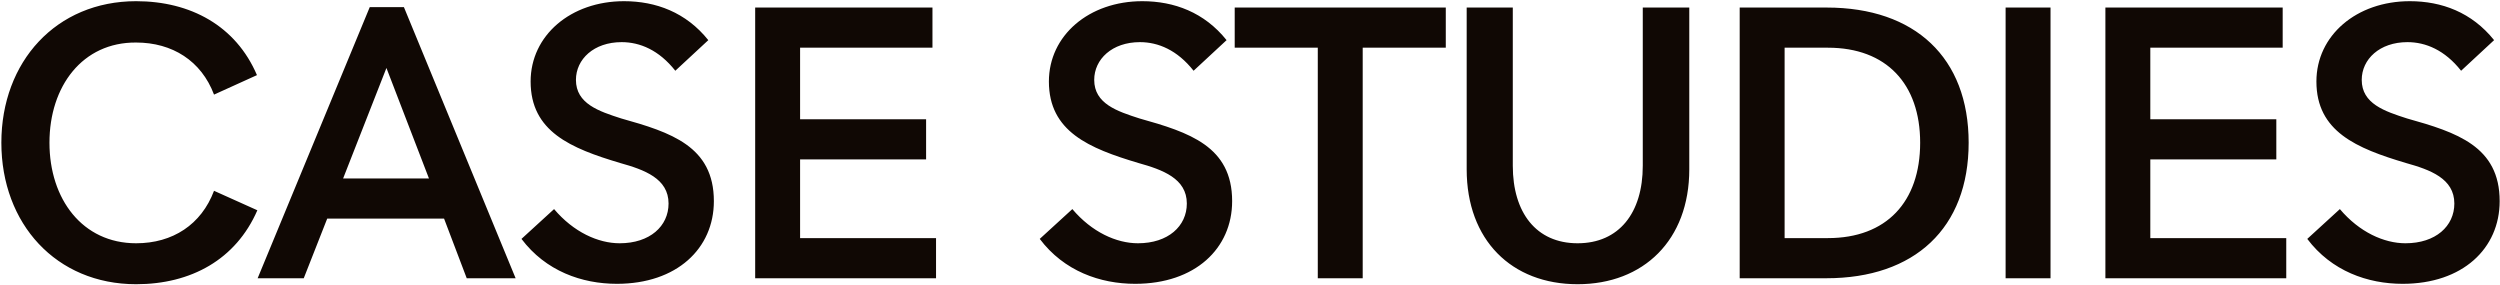 <svg width="1761" height="201" viewBox="0 0 1761 201" fill="none" xmlns="http://www.w3.org/2000/svg">
<path d="M95.88 200.2C39.6 200.2 0.96 157.64 0.96 100.52C0.96 43.4 39.6 0.84 95.88 0.84C134.24 0.84 166.16 18.2 181 52.92L150.76 66.64C141.8 42.84 121.36 29.96 95.88 29.96C58.08 29.68 34.84 60.76 34.84 100.52C34.84 140.28 58.08 171.36 95.88 171.36C121.64 171.36 141.8 158.2 150.76 134.4L181.28 148.12C166.16 182.84 134.52 200.2 95.88 200.2ZM181.483 196L260.443 5.04H284.523L363.203 196H328.763L312.803 154H230.483L213.963 196H181.483ZM241.683 125.72H302.163L272.203 47.88L241.683 125.72ZM434.529 199.92C409.889 199.92 384.409 190.96 367.329 168.28L390.289 147.28C404.009 163.52 421.369 171.36 436.489 171.36C457.769 171.36 470.929 159.32 470.929 143.36C470.929 125.72 453.849 119.56 436.769 114.8C402.049 104.44 373.769 92.68 373.769 57.4C373.769 24.92 402.049 0.84 439.569 0.84C461.969 0.84 483.249 8.68 498.929 28.28L475.689 49.84C464.209 35.28 450.769 29.68 437.889 29.68C418.289 29.68 405.689 41.72 405.689 56.28C405.689 73.08 421.929 78.4 437.609 83.44C472.609 93.24 502.849 103.04 502.849 141.68C502.849 175 476.809 199.92 434.529 199.92ZM531.945 196V5.32H656.825V33.6H563.585V84H652.345V112.28H563.585V167.72H659.345V196H531.945ZM799.601 199.92C774.961 199.92 749.481 190.96 732.401 168.28L755.361 147.28C769.081 163.52 786.441 171.36 801.561 171.36C822.841 171.36 836.001 159.32 836.001 143.36C836.001 125.72 818.921 119.56 801.841 114.8C767.121 104.44 738.841 92.68 738.841 57.4C738.841 24.92 767.121 0.84 804.641 0.84C827.041 0.84 848.321 8.68 864.001 28.28L840.761 49.84C829.281 35.28 815.841 29.68 802.961 29.68C783.361 29.68 770.761 41.72 770.761 56.28C770.761 73.08 787.001 78.4 802.681 83.44C837.681 93.24 867.921 103.04 867.921 141.68C867.921 175 841.881 199.92 799.601 199.92ZM928.248 196V33.6H869.728V5.32H1018.41V33.6H959.888V196H928.248ZM1111.25 200.2C1064.77 200.2 1033.13 169.12 1033.13 119.28V5.32H1065.61V116.76C1065.61 149.8 1082.13 171.36 1111.25 171.36C1140.37 171.36 1157.17 150.08 1157.17 116.76V5.32H1189.93V119.28C1189.93 169.12 1157.73 200.2 1111.25 200.2ZM1225.44 196V5.32H1286.76C1348.92 5.32 1386.72 40.6 1386.72 100.52C1386.72 160.72 1348.64 196 1286.48 196H1225.44ZM1257.08 167.72H1287.6C1328.76 167.72 1352.56 142.24 1352.56 100.52C1352.56 59.08 1328.76 33.6 1287.6 33.6H1257.08V167.72ZM1412.75 196V5.32H1444.39V196H1412.75ZM1483.04 196V5.32H1607.92V33.6H1514.68V84H1603.44V112.28H1514.68V167.72H1610.44V196H1483.04ZM1692.44 199.92C1667.8 199.92 1642.32 190.96 1625.24 168.28L1648.2 147.28C1661.92 163.52 1679.28 171.36 1694.4 171.36C1715.68 171.36 1728.84 159.32 1728.84 143.36C1728.84 125.72 1711.76 119.56 1694.68 114.8C1659.96 104.44 1631.68 92.68 1631.68 57.4C1631.68 24.92 1659.96 0.84 1697.48 0.84C1719.88 0.84 1741.16 8.68 1756.84 28.28L1733.6 49.84C1722.12 35.28 1708.68 29.68 1695.8 29.68C1676.2 29.68 1663.6 41.72 1663.6 56.28C1663.6 73.08 1679.84 78.4 1695.52 83.44C1730.52 93.24 1760.76 103.04 1760.76 141.68C1760.76 175 1734.72 199.92 1692.44 199.92Z" fill="#100804"/>
</svg>
